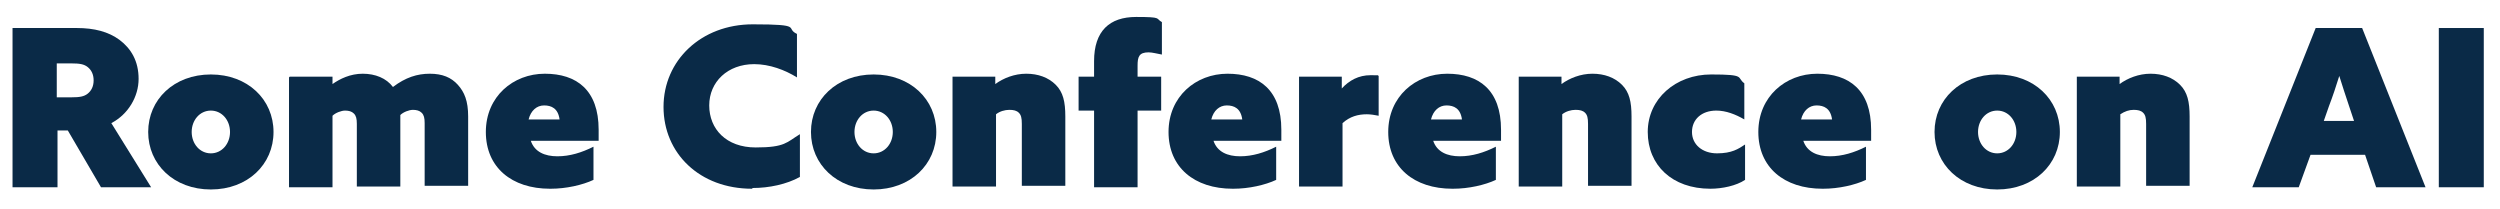 <?xml version="1.0" encoding="UTF-8"?>
<svg xmlns="http://www.w3.org/2000/svg" version="1.1" viewBox="0 0 339.1 28.4">
  <defs>
    <style>
      .cls-1 {
        fill: #0a2a47;
      }

      .cls-2 {
        isolation: isolate;
      }
    </style>
  </defs>
  <!-- Generator: Adobe Illustrator 28.6.0, SVG Export Plug-In . SVG Version: 1.2.0 Build 709)  -->
  <g>
    <g id="Layer_1">
      <g class="cls-2">
        <g class="cls-2">
          <path class="cls-1" d="M1.7,3.8h8.7c2.4,0,4.3.5,5.8,1.6,1.6,1.2,2.6,2.9,2.6,5.3s-1.4,4.8-3.7,6l5.4,8.7h-6.8l-4.5-7.7h-1.4v7.7H1.7V3.8ZM9.7,13.2c1.1,0,1.7-.1,2.2-.5s.8-1,.8-1.8-.3-1.4-.8-1.8-1.1-.5-2.2-.5h-2v4.6h2Z"/>
          <path class="cls-1" d="M20.1,17.9c0-4.4,3.5-7.8,8.5-7.8s8.5,3.4,8.5,7.8-3.5,7.8-8.5,7.8-8.5-3.4-8.5-7.8ZM31.2,17.9c0-1.6-1.1-2.9-2.6-2.9s-2.6,1.3-2.6,2.9,1.1,2.9,2.6,2.9,2.6-1.3,2.6-2.9Z"/>
          <path class="cls-1" d="M39.3,10.4h5.8v1h0c1-.7,2.4-1.4,4.1-1.4s3.2.6,4.1,1.8c1.7-1.3,3.3-1.8,5-1.8s2.9.5,3.8,1.5,1.4,2.2,1.4,4.3v9.4h-5.9v-8.5c0-.7-.1-1.1-.4-1.4s-.7-.4-1.2-.4-1.3.3-1.7.7v9.7h-5.9v-8.5c0-.7-.1-1.1-.4-1.4s-.7-.4-1.2-.4-1.3.3-1.7.7v9.7h-5.9v-14.9Z"/>
          <path class="cls-1" d="M74.6,25.6c-5.2,0-8.7-2.9-8.7-7.7s3.7-7.9,8-7.9,7.3,2.2,7.3,7.6,0,1.1,0,1.5h-9.2c.5,1.5,1.9,2.1,3.6,2.1s3.3-.5,4.9-1.3v4.5c-1.5.7-3.7,1.2-5.8,1.2ZM75.9,16.2c-.2-1.5-1.1-1.9-2.1-1.9s-1.8.7-2.1,1.9h4.2Z"/>
          <path class="cls-1" d="M102,25.6c-7.1,0-12-4.8-12-11.1s5.1-11.2,12.1-11.2,4.3.5,6,1.3v5.9c-1.6-1-3.7-1.8-5.8-1.8-3.6,0-6.1,2.4-6.1,5.6s2.3,5.7,6.3,5.7,4.2-.7,6-1.8v5.8c-1.8,1-4.2,1.5-6.4,1.5Z"/>
          <path class="cls-1" d="M110,17.9c0-4.4,3.5-7.8,8.5-7.8s8.5,3.4,8.5,7.8-3.5,7.8-8.5,7.8-8.5-3.4-8.5-7.8ZM121.1,17.9c0-1.6-1.1-2.9-2.6-2.9s-2.6,1.3-2.6,2.9,1.1,2.9,2.6,2.9,2.6-1.3,2.6-2.9Z"/>
          <path class="cls-1" d="M129.2,10.4h5.8v1h0c1.1-.8,2.6-1.4,4.2-1.4s3,.5,4,1.5c1,1,1.3,2.3,1.3,4.3v9.4h-5.9v-8.4c0-.8-.1-1.2-.4-1.5s-.7-.4-1.3-.4-1.3.2-1.8.6v9.8h-5.9v-14.9Z"/>
          <path class="cls-1" d="M148.4,15h-2.1v-4.6h2.1v-2.1c0-4.1,2.1-6,5.7-6s2.6.2,3.5.7v4.4c-.6-.1-1.3-.3-1.8-.3-1.3,0-1.5.6-1.5,1.8v1.5h3.2v4.6h-3.2v10.4h-5.9v-10.4Z"/>
          <path class="cls-1" d="M167.2,25.6c-5.2,0-8.7-2.9-8.7-7.7s3.7-7.9,8-7.9,7.3,2.2,7.3,7.6,0,1.1,0,1.5h-9.2c.5,1.5,1.9,2.1,3.6,2.1s3.3-.5,4.9-1.3v4.5c-1.5.7-3.7,1.2-5.8,1.2ZM168.5,16.2c-.2-1.5-1.1-1.9-2.1-1.9s-1.8.7-2.1,1.9h4.2Z"/>
          <path class="cls-1" d="M176.2,10.4h5.8v1.6h0c1-1.1,2.3-1.8,3.9-1.8s.8,0,1.1.1v5.4c-.5-.1-1.1-.2-1.6-.2-1.2,0-2.3.3-3.3,1.2v8.6h-5.9v-14.9Z"/>
          <path class="cls-1" d="M197,25.6c-5.2,0-8.7-2.9-8.7-7.7s3.7-7.9,8-7.9,7.3,2.2,7.3,7.6,0,1.1,0,1.5h-9.2c.5,1.5,1.9,2.1,3.6,2.1s3.3-.5,4.9-1.3v4.5c-1.5.7-3.7,1.2-5.8,1.2ZM198.3,16.2c-.2-1.5-1.1-1.9-2.1-1.9s-1.8.7-2.1,1.9h4.2Z"/>
          <path class="cls-1" d="M206,10.4h5.8v1h0c1.1-.8,2.6-1.4,4.2-1.4s3,.5,4,1.5c1,1,1.3,2.3,1.3,4.3v9.4h-5.9v-8.4c0-.8-.1-1.2-.4-1.5-.3-.3-.7-.4-1.3-.4s-1.3.2-1.8.6v9.8h-5.9v-14.9Z"/>
          <path class="cls-1" d="M232,25.6c-5.2,0-8.5-3.2-8.5-7.7s3.8-7.8,8.6-7.8,3.4.4,4.5,1.2v4.9c-1.2-.7-2.5-1.2-3.8-1.2-2,0-3.3,1.2-3.3,2.9s1.4,2.9,3.4,2.9,2.9-.6,3.8-1.2v4.8c-1.2.8-3.1,1.2-4.7,1.2Z"/>
          <path class="cls-1" d="M247.2,25.6c-5.2,0-8.7-2.9-8.7-7.7s3.7-7.9,8-7.9,7.3,2.2,7.3,7.6,0,1.1,0,1.5h-9.2c.5,1.5,1.9,2.1,3.6,2.1s3.3-.5,4.9-1.3v4.5c-1.5.7-3.7,1.2-5.8,1.2ZM248.5,16.2c-.2-1.5-1.1-1.9-2.1-1.9s-1.8.7-2.1,1.9h4.2Z"/>
          <path class="cls-1" d="M262.4,17.9c0-4.4,3.5-7.8,8.5-7.8s8.5,3.4,8.5,7.8-3.5,7.8-8.5,7.8-8.5-3.4-8.5-7.8ZM273.5,17.9c0-1.6-1.1-2.9-2.6-2.9s-2.6,1.3-2.6,2.9,1.1,2.9,2.6,2.9,2.6-1.3,2.6-2.9Z"/>
          <path class="cls-1" d="M281.7,10.4h5.8v1h0c1.1-.8,2.6-1.4,4.2-1.4s3,.5,4,1.5c1,1,1.3,2.3,1.3,4.3v9.4h-5.9v-8.4c0-.8-.1-1.2-.4-1.5s-.7-.4-1.3-.4-1.2.2-1.8.6v9.8h-5.9v-14.9Z"/>
          <path class="cls-1" d="M314.1,3.8h6.3l8.6,21.6h-6.7l-1.5-4.4h-7.4l-1.6,4.4h-6.3l8.6-21.6ZM319.3,16.4l-.7-2.1c-.4-1.2-.9-2.7-1.3-4h0c-.4,1.3-.9,2.8-1.4,4.1l-.7,2h4.2Z"/>
          <path class="cls-1" d="M330.8,3.8h6.1v21.6h-6.1V3.8Z"/>
        </g>
      </g>
    </g>
  </g>
</svg>